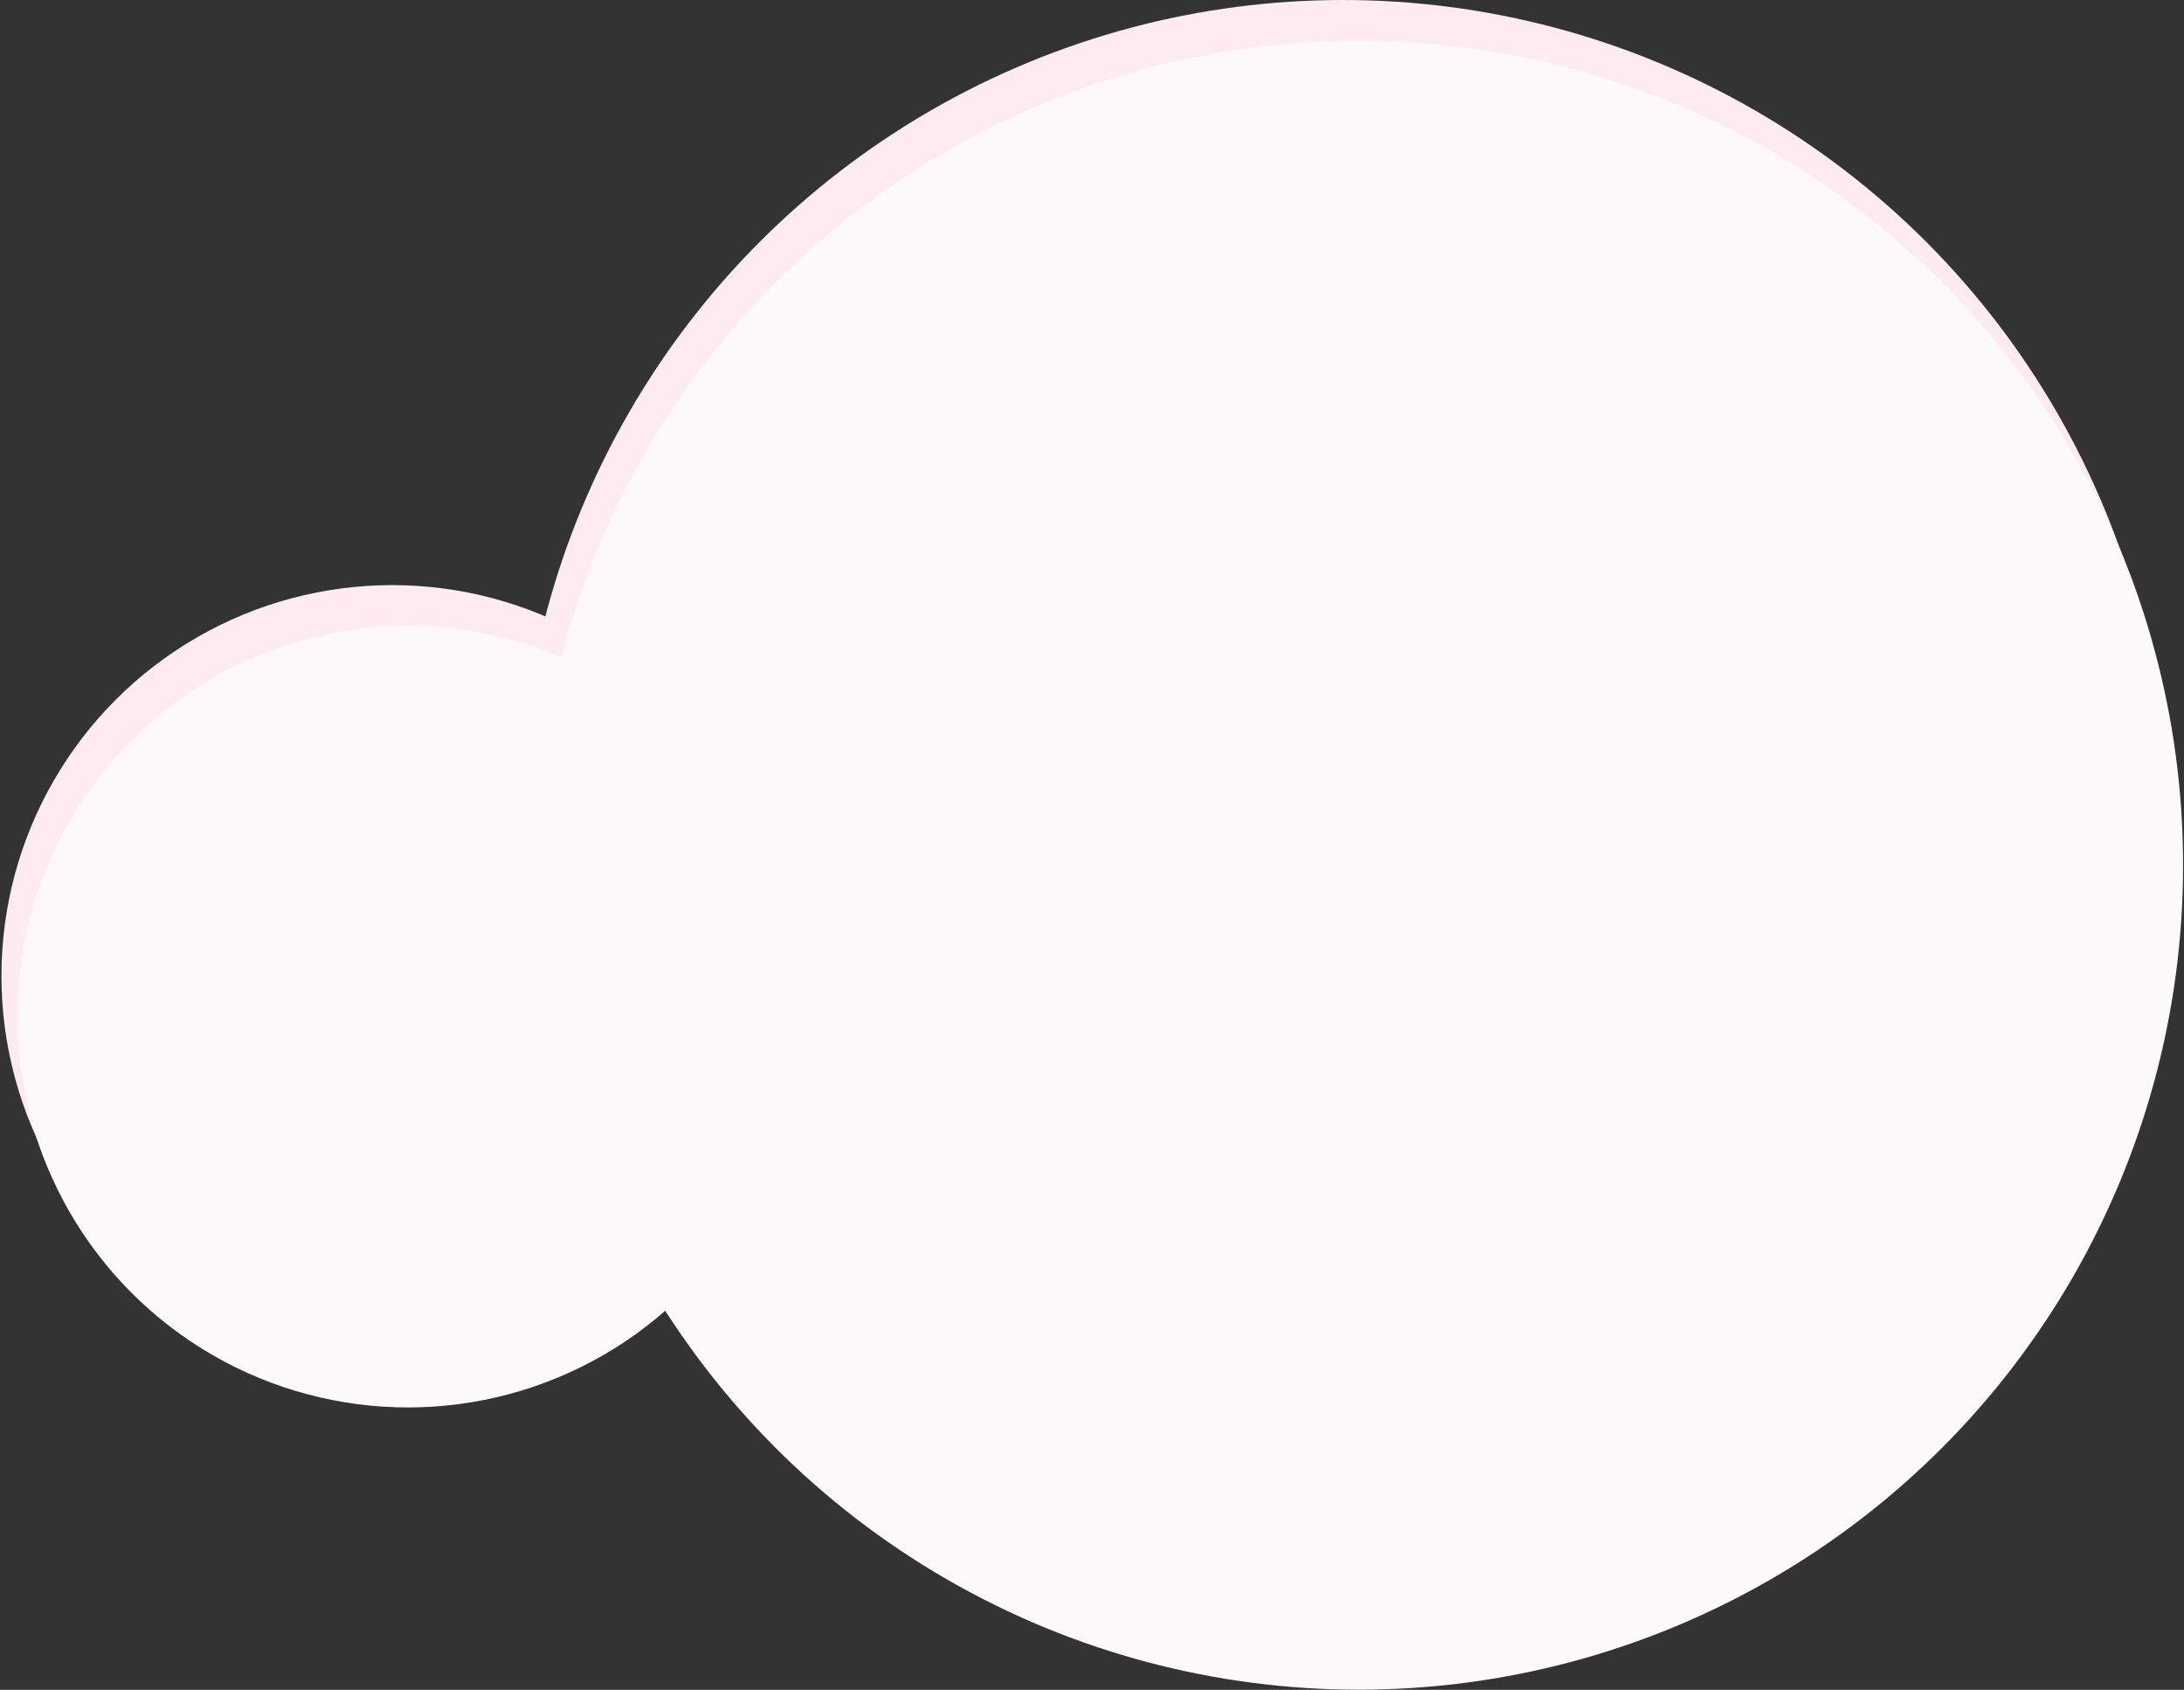 <?xml version="1.0" encoding="UTF-8"?> <svg xmlns="http://www.w3.org/2000/svg" width="967" height="748" viewBox="0 0 967 748" fill="none"><rect x="0" y="0" width="967" height="748" fill="#333333" stroke="none"/> <circle cx="364.968" cy="364.968" r="364.968" transform="matrix(-1 0 0 1 959.598 0)" fill="#FDEBEF"></circle> <circle cx="173" cy="173" r="173" transform="matrix(-1 0 0 1 346.641 259)" fill="#FDEBEF"></circle> <circle cx="364.968" cy="364.968" r="364.968" transform="matrix(-1 0 0 1 966.598 18)" fill="#FBF9F9"></circle> <circle cx="173" cy="173" r="173" transform="matrix(-1 0 0 1 353.641 277)" fill="#FBF9F9"></circle> </svg> 
